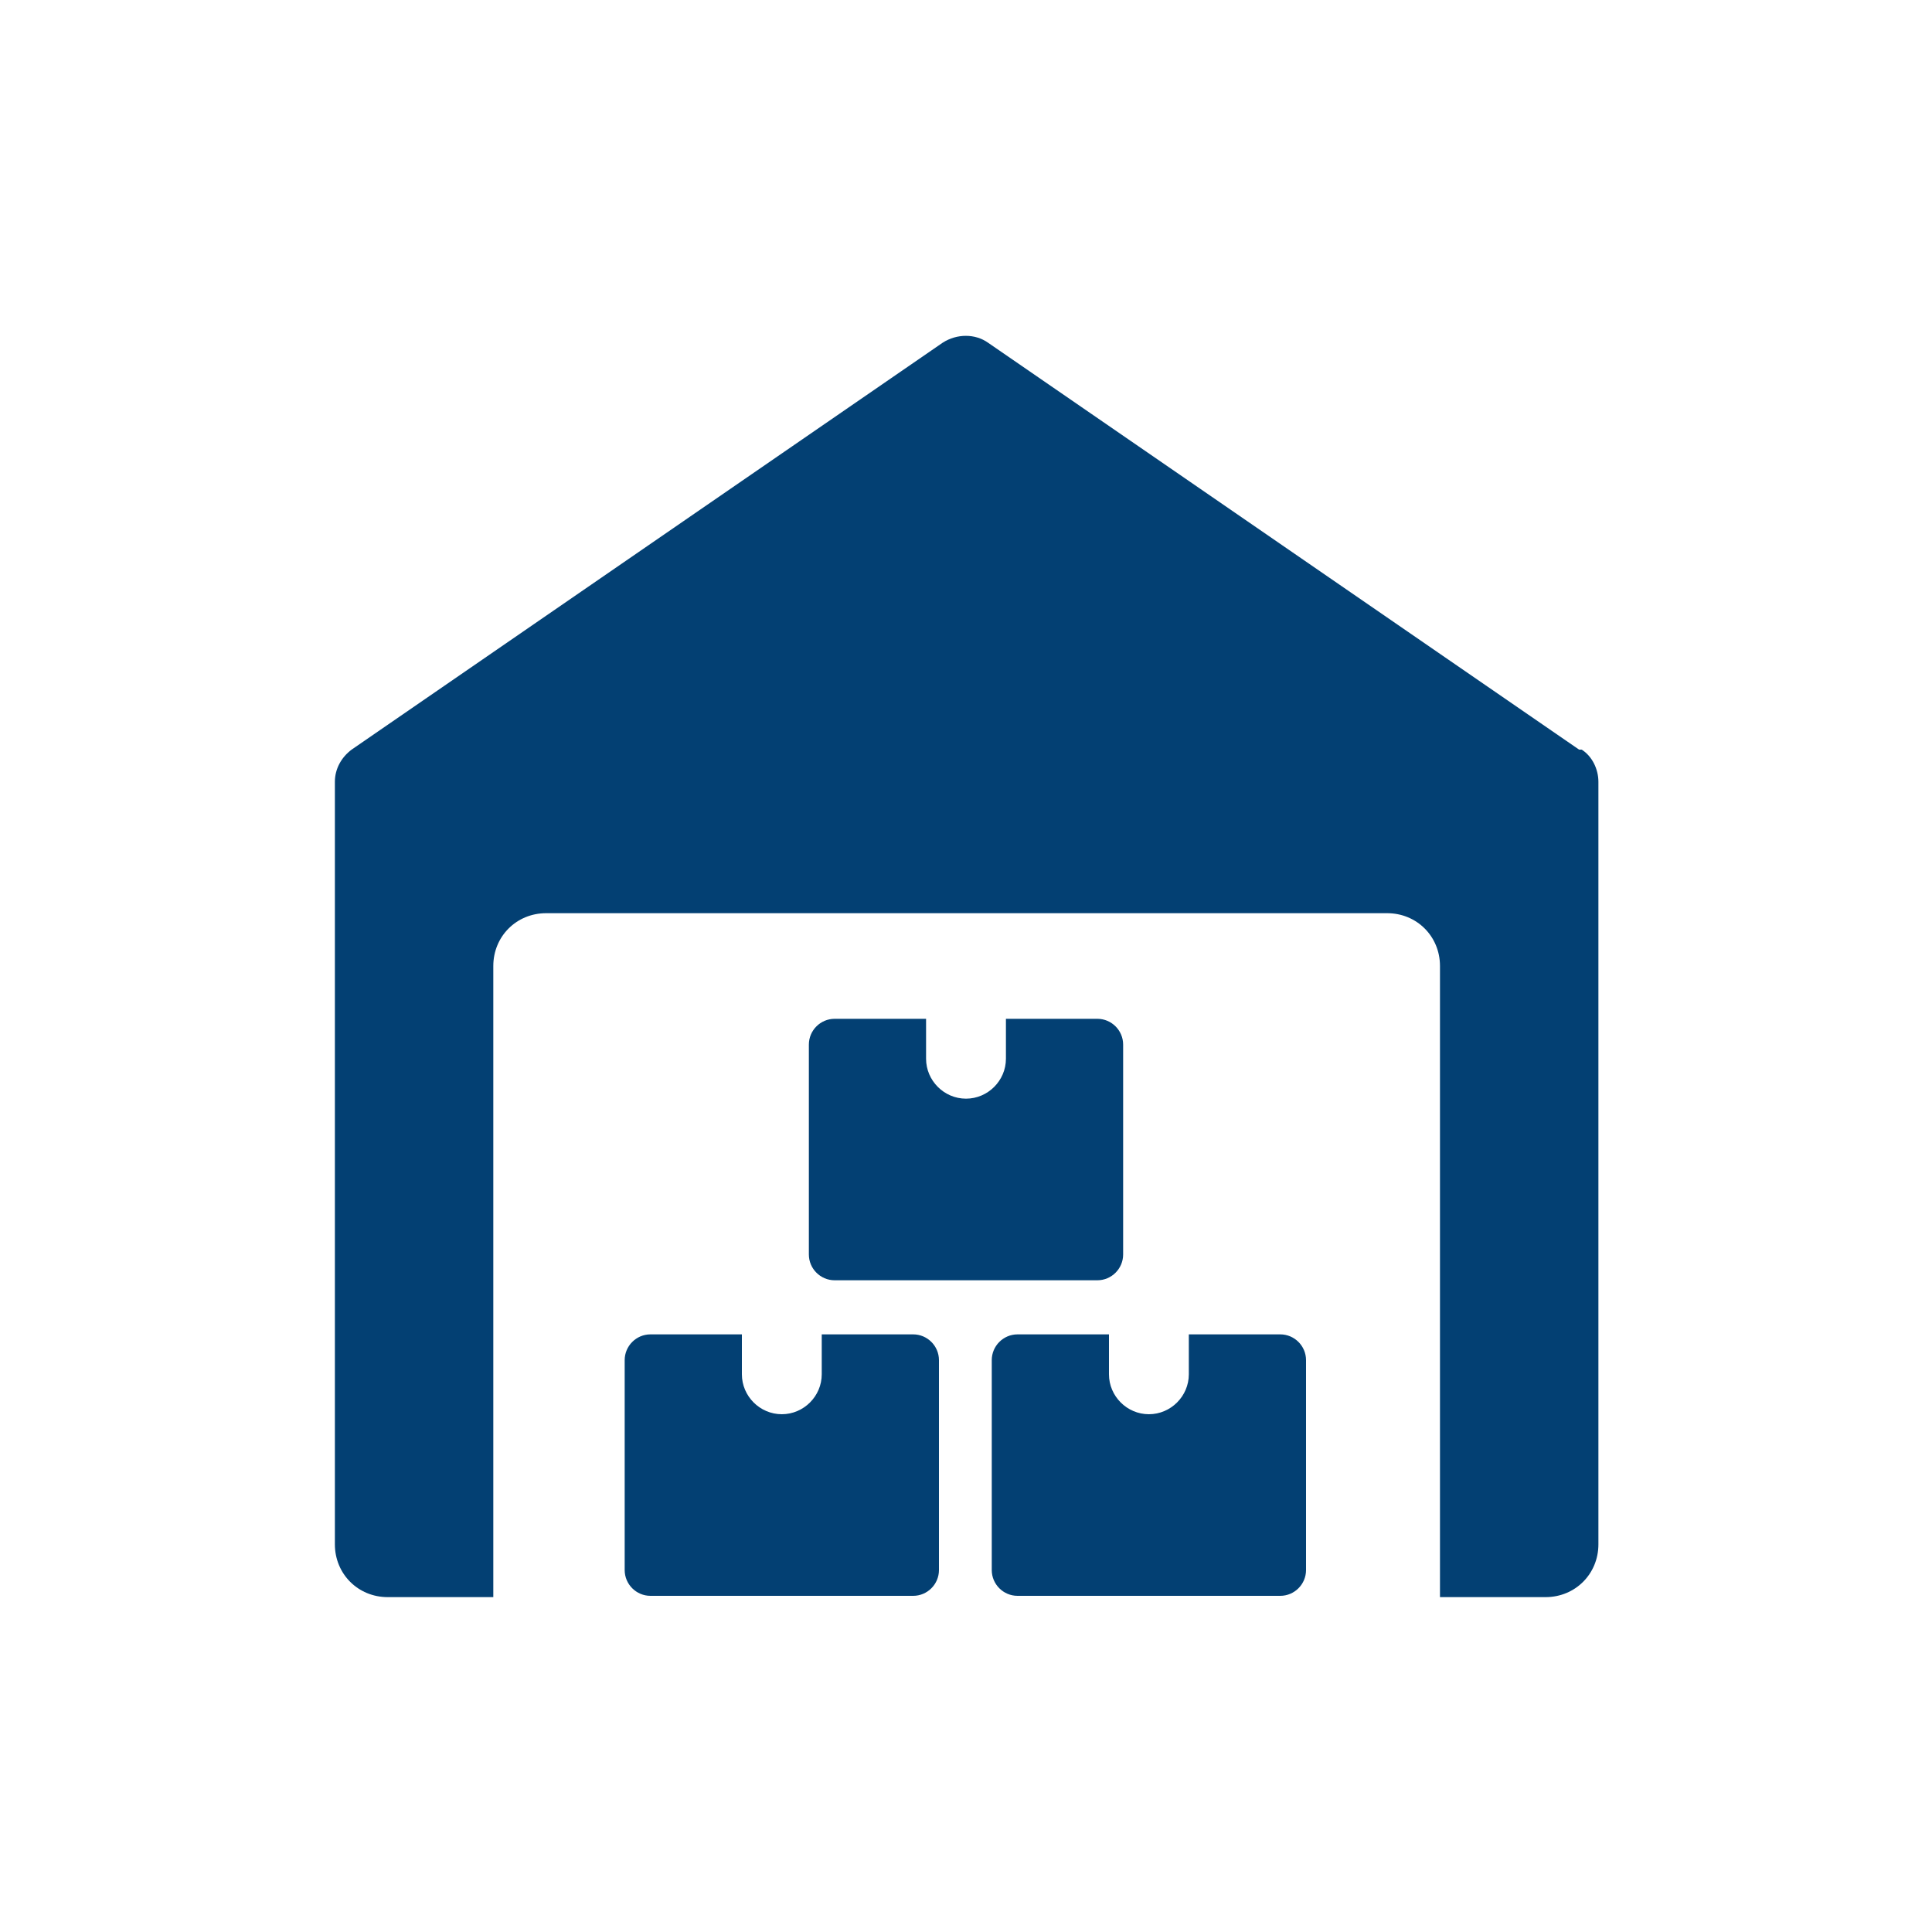 <?xml version="1.0" encoding="UTF-8"?>
<svg id="Layer_1" xmlns="http://www.w3.org/2000/svg" width="150" height="150" version="1.1" viewBox="0 0 150 150">
  <!-- Generator: Adobe Illustrator 29.8.0, SVG Export Plug-In . SVG Version: 2.1.1 Build 160)  -->
  <defs>
    <style>
      .st0 {
        fill: #036;
      }

      .st1 {
        display: none;
      }

      .st2 {
        fill: #034073;
      }
    </style>
  </defs>
  <g class="st1">
    <path class="st2" d="M121.8,66.1c-1.9-.5-4.2-.3-6.2.6-2.1.9-3.8,2.3-4.9,4-1.1,1.8-1.4,3.9-.6,5.6s2.3,3,4.4,3.5c.7.2,1.4.3,2.1.3,1.4,0,2.8-.3,4.2-.8,4.5-1.9,6.9-6.1,5.5-9.6-.7-1.7-2.3-3-4.4-3.5Z"/>
    <path class="st2" d="M77.3,111.8c-2-.5-4.2-.3-6.2.6-2.1.9-3.8,2.3-4.8,4-1.1,1.8-1.4,3.9-.7,5.6,1,2.4,3.5,3.8,6.5,3.8s2.8-.3,4.2-.9c4.5-1.9,7-6.1,5.5-9.6-.7-1.7-2.3-3-4.4-3.5h0Z"/>
    <path class="st2" d="M35,47.5c1.3,0,2.5-.3,3.6-.9,4.2-2.4,5-8.8,1.8-14.3-3.2-5.5-9.1-8-13.3-5.6-2.5,1.4-3.8,4.2-3.8,7.4s.6,4.6,1.9,6.9c1.5,2.6,3.6,4.6,6,5.7,1.2.5,2.5.8,3.7.8Z"/>
    <path class="st2" d="M103.8,108.8c-.9,1.6-1,3.7,0,5.7.8,1.8,2.3,3.5,4.3,4.6,1.7,1,3.5,1.5,5.2,1.5,2.5,0,4.6-1,5.7-3,1.9-3.3,0-7.8-4.2-10.2-4.3-2.5-9.1-1.8-11,1.5h0Z"/>
    <path class="st2" d="M108,34.4c-1.5-1.1-3.6-1.4-5.6-.7-1.9.6-3.7,1.9-5,3.7-1.3,1.8-2.1,3.9-2.1,5.9,0,2.2.8,4,2.4,5.2,1,.7,2.2,1.1,3.4,1.1s1.4-.1,2.2-.3c1.9-.6,3.7-1.9,5-3.8,1.3-1.8,2.1-3.9,2.1-5.9,0-2.2-.8-4-2.4-5.2Z"/>
    <path class="st2" d="M35.5,75.9l4.7,2.6c1.4.8,2.8,1.6,3.1,2.8.3,1.2-.6,2.7-1.5,4.2-.2.3-.4.6-.6,1-3.8,6.4-2.9,15.1,2.1,20.1,2.8,2.8,6.6,4.2,10.4,4.2s7-1.2,9.5-3.7c1.5-1.5,2.7-3.3,3.8-5,1.6-2.6,3.2-5,5.7-5.9,2.8-.9,5.9.5,8,1.9.9.6,1.7,1.2,2.5,1.8,1.9,1.4,3.8,2.8,6.1,3.6,5.2,2,12.7,1.3,16.5-3.9,1.5-2.1.8-5.5-.3-7-1-1.4-2.7-2.6-4.2-3.7-1.5-1.1-3.1-2.2-3.8-3.4-1.6-2.7-3-5.7-2.3-8.5.3-1,.8-2,1.4-3l.2-.3c.4-.7,1.1-1.6,1.9-2.5,1.7-1.9,3.4-3.9,3.7-6,.4-3.2-.7-6.4-2.8-8.1-2.4-2-5.3-2.1-8.1-2.1-1.7,0-3.4-.1-4.8-.6-.5-.2-.6-.3-.6-.3,0,0,0-.2-.1-.6-.1-1.6.2-3.2.9-4.6.2-.4.4-.8.6-1.2,1.2-2.2,2.6-4.7,1.8-7.2-.4-1.4-1.5-2.5-3.1-3.3-1.5-.8-4.2-2.1-7-2.1s-4.1.7-6,2.8c-1.8,2.1-2.9,5-3,8.5v.6c0,1.2,0,2.4-.6,3.1-.9,1.2-3.2,1.1-5,.8-1.8-.3-3.6-.8-5.4-1.3-.8-.2-1.7-.5-2.8-.3-.8.1-1.5.5-2.2,1-2.3,1.9-3.1,5.4-1.7,8,.5,1,1.3,1.7,1.9,2.3l.3.3c1.2,1.2,2.7,3.1,2.4,4.9-.2,1.1-.9,1.8-1.5,2.3-1.3.9-3.2,1.3-4.9.9-2.5-.5-4.7-2.1-7-3.7-.5-.4-1.1-.8-1.6-1.1-1.8-1.3-4.1-2.6-6.6-2.8-3.1-.3-5.9,1.3-6.9,3.7-.9,2.2-.4,4.9,1.4,7,1.5,1.7,3.4,2.8,5.2,3.8h0Z"/>
    <path class="st2" d="M60,41.3c.6,0,1.3-.1,1.9-.3,1.8-.6,3.1-2.2,3.7-4.2.6-1.9.5-4.2-.3-6.3-.8-2.1-2.1-3.9-3.7-5-1.8-1.2-3.8-1.6-5.6-.9-1.8.6-3.1,2.2-3.7,4.2-.6,1.9-.5,4.2.3,6.3,1.4,3.8,4.4,6.3,7.5,6.3h0Z"/>
  </g>
  <g class="st1">
    <path class="st2" d="M93.8,62.5c1.5,0,4.3,0,4.9-.3,1.5-.6,2.8-1.5,4.1-2.3.4-.3.8-.5,1.2-.8,3.3-2,6.9-3.5,10.7-4.5.4-.1,1.2-.2,2.2-.3,3.2-.3,6-.6,6.8-1.7.2-.3.3-.6.3-.9,0-.2-.2-.3-.3-.3-1.8-.1-3.8.2-5.7.5-.5,0-.9.2-1.3.2-4.3.7-7.6,1.6-10.5,3.1-.8.4-1.6.9-2.4,1.3-1.4.8-2.9,1.7-4.4,2.2-.8.3-1.6.4-2.4.4-1.6,0-3-.6-4.5-1.1-1.1-.4-2.2-.8-3.3-1.1,0,0-.1-.2-.2-.2,0,0,0-.1-.1-.2-1.6-2.5-2-4-.3-6.8,2.9-4.8,6.8-9.1,11.5-12.5,2.4-1.8,5-3.3,7.7-4.5,0,0,5.9-2.8,5.8-4.2,0-.2-.1-.5-.6-.6-.2,0-.3,0-.5,0-1.4,0-3.3,1.5-5,2.9-.7.6-1.3,1.1-1.8,1.3-2.7,1.6-5.5,2.9-8.4,3.9-2.3.8-4.4,2.3-6.5,4.8-.3.4-.7,1-1.2,1.7-1,1.6-2.7,4.2-3.8,4.2h0c-.6,0-1.2-.4-1.8-.9-.2-.2-.4-.3-.6-.5-.6-.4-1.1-.8-1.5-1.3.6-.3,1.4-.3,2.2-.4.7,0,1.5,0,2.2-.3.6-.2,3.6-2,3.7-3.5,0-.3,0-.7-.5-1.1-.2-.1-.4-.2-.7-.2-.7,0-1.7.4-2.6.9-.7.3-1.5.7-1.9.7-1.7,0-3.2-.8-4-2-.5-.8-.7-1.9-.5-2.9,0-.2.3-.6.6-.9.4-.6.9-1.2.8-1.8-.1-.9-.9-1.1-1.4-1.3-.6-.2-1.1-.3-1.2-1.1-.3-1.7,1-2.7,2.4-3.6,1.2-.8,2.5-1.7,2.5-3.1,0-.1,0-.2-.1-.3,0,0-.2-.1-.3,0-1.1.2-2.3,1.3-3.5,2.4-1.4,1.2-2.8,2.5-3.8,2.3-.3-.3-.8-.3-1.2-.1h0c0,0,0,0,0,0-1,.5-2.6-.9-4-2.2-1.2-1.1-2.4-2.2-3.5-2.4-.1,0-.2,0-.3,0,0,0-.1.2-.1.3,0,1.4,1.3,2.3,2.5,3.1,1.4,1,2.8,1.9,2.4,3.6-.1.8-.6.9-1.2,1.1-.6.2-1.3.4-1.4,1.3,0,.6.4,1.2.8,1.8.3.3.5.7.6.9.3,1,0,2.1-.5,2.9-.8,1.2-2.3,2-4.1,2h0c-.4,0-1.1-.4-1.8-.7-.9-.4-1.9-.9-2.6-.9s-.5,0-.7.2c-.5.3-.5.8-.5,1.1.2,1.5,3.1,3.2,3.8,3.5.7.2,1.4.3,2.2.3.8,0,1.6,0,2.2.4-.4.5-.9.9-1.5,1.3-.2.2-.4.3-.6.5-.6.5-1.2.9-1.8.9-1.1,0-2.8-2.6-3.8-4.2-.5-.7-.9-1.4-1.2-1.7-2.1-2.5-4.2-4-6.5-4.8-2.9-1-5.7-2.3-8.4-3.9-.4-.3-1.1-.8-1.8-1.3-1.7-1.4-3.6-2.9-5-2.9s-.3,0-.5,0c-.5.1-.6.5-.6.6-.1,1.4,5.7,4.2,5.8,4.2,2.7,1.2,5.3,2.7,7.7,4.5,4.6,3.4,8.6,7.7,11.5,12.5,1.7,2.8,1.3,4.3-.3,6.8,0,0,0,.1-.1.2,0,0-.1.2,0,.2-1.2.3-2.3.7-3.4,1.1-1.5.6-2.9,1.1-4.5,1.1s-1.6-.1-2.4-.4c-1.5-.5-3-1.4-4.4-2.2-.8-.4-1.6-.9-2.4-1.3-2.9-1.5-6.2-2.4-10.5-3.1-.4,0-.9-.1-1.3-.2-1.9-.3-3.9-.7-5.7-.5-.2,0-.3.2-.3.3,0,.3,0,.6.3.9.9,1.1,3.6,1.4,6.8,1.7,1,0,1.8.2,2.2.3,3.8.9,7.4,2.4,10.7,4.5.4.3.8.5,1.2.8,1.3.8,2.7,1.7,4.1,2.3.5.2,3.4.3,4.9.3s2.5,0,3.4-.1c-.8.9-1.5,1.9-2.2,2.9-.2.3-.5.7-.8,1-1.3,1.8-2.7,3.6-4,5.4-3.2,4.3-5.7,7.9-7.9,11.3-5.8,8.8-10,16.5-13.1,24.2-1.2,3-2.2,6.4-.9,9.3,1.2,2.6,4.1,4.2,7.6,4.2s1.8-.1,2.7-.4c2.6-.7,4.5-2.3,6.4-3.9,1.4-1.1,2.7-2.3,4.3-3,.7,1-.2,3-.6,3.9-.1.3-.4.8-.8,1.4-1.7,2.9-3.2,5.9-2.8,7.3.1.3.3.6.6.8.2,0,.4,0,.5-.1,1.4-2.2,2.7-5.1,3.9-7.6l.5-1c.3-.7.6-1.5.8-2.4.5-1.5.9-3,1.7-3.8.4-.5,1.1-.8,1.8-1.2.6-.3,1.2-.6,1.7-1,.7-.5,1.3-1.1,1.9-1.7.5-.5,1.1-1,1.6-1.5.2-.2.5-.2.8-.2,3.8,6.9,8.4,9.7,14.3,8.8,4.1-.6,7.2-3.6,9.2-8.9.2,0,.4,0,.5.2.6.5,1.1,1,1.6,1.5.6.6,1.2,1.2,1.9,1.7.5.4,1.1.7,1.7,1,.7.4,1.4.7,1.8,1.2.7.9,1.2,2.4,1.7,3.8.3.9.5,1.7.8,2.4l.5,1c1.2,2.5,2.5,5.4,3.9,7.7,0,.1.2.2.3.2s.1,0,.2,0c.3-.2.5-.4.6-.8.5-1.5-1.1-4.4-2.8-7.3-.3-.6-.6-1.1-.8-1.4-.4-.9-1.4-2.9-.6-3.9,1.6.8,3,1.9,4.3,3,1.9,1.6,3.8,3.2,6.4,3.9.9.2,1.8.4,2.7.4,3.5,0,6.4-1.6,7.6-4.2,1.4-2.9.3-6.4-.9-9.3-3.1-7.7-7.3-15.3-13.1-24.2-2.2-3.4-4.7-7-7.9-11.3-1.3-1.8-2.6-3.6-4-5.4-.3-.4-.5-.7-.8-1-.7-1-1.4-2-2.2-2.9,1,0,2.3.1,3.4.1h0Z"/>
  </g>
  <g class="st1">
    <path class="st2" d="M86.5,54.4c0,6.4-5.2,11.5-11.5,11.5s-11.5-5.2-11.5-11.5,5.2-11.5,11.5-11.5,11.5,5.2,11.5,11.5Z"/>
    <path class="st2" d="M50,57.3h5.7c1.6,0,2.8-1.3,2.8-2.8s-1.3-2.8-2.8-2.8h-5.7c-1.6,0-2.8,1.3-2.8,2.8s1.3,2.8,2.8,2.8Z"/>
    <path class="st2" d="M91.4,54.4c0,1.6,1.3,2.8,2.8,2.8h5.7c1.6,0,2.8-1.3,2.8-2.8s-1.3-2.8-2.8-2.8h-5.7c-1.6,0-2.8,1.3-2.8,2.8Z"/>
    <path class="st2" d="M72.2,73.7v5.7c0,1.6,1.3,2.8,2.8,2.8s2.8-1.3,2.8-2.8v-5.7c0-1.6-1.3-2.8-2.8-2.8s-2.8,1.3-2.8,2.8Z"/>
    <path class="st2" d="M75,38c1.6,0,2.8-1.3,2.8-2.8v-5.7c0-1.6-1.3-2.8-2.8-2.8s-2.8,1.3-2.8,2.8v5.7c0,1.6,1.3,2.8,2.8,2.8Z"/>
    <path class="st2" d="M59.4,66l-4,4c-1.1,1.1-1.1,2.9,0,4,1.1,1.1,2.9,1.1,4,0l4-4c1.1-1.1,1.1-2.9,0-4s-2.9-1.1-4,0Z"/>
    <path class="st0" d="M86.6,66c-1.1,1.1-1.1,2.9,0,4l4,4c1.1,1.1,2.9,1.1,4,0,1.1-1.1,1.1-2.9,0-4l-4-4c-1.1-1.1-2.9-1.1-4,0Z"/>
    <path class="st0" d="M59.4,42.8c1.1,1.1,2.9,1.1,4,0,1.1-1.1,1.1-2.9,0-4l-4-4c-1.1-1.1-2.9-1.1-4,0-1.1,1.1-1.1,2.9,0,4l4,4Z"/>
    <path class="st0" d="M90.6,42.8l4-4c1.1-1.1,1.1-2.9,0-4-1.1-1.1-2.9-1.1-4,0l-4,4c-1.1,1.1-1.1,2.9,0,4,1.1,1.1,2.9,1.1,4,0Z"/>
    <path class="st0" d="M26.6,109.6v10.9c0,1.4,1,2.6,2.4,2.8l13.7-13.7h-16.1Z"/>
    <path class="st0" d="M50.8,109.6l-13.8,13.8h8.8l13.8-13.8h-8.8Z"/>
    <path class="st0" d="M67.6,109.6l-13.8,13.8h8.8l13.8-13.8h-8.8Z"/>
    <path class="st0" d="M84.4,109.6l-13.8,13.8h8.8l13.8-13.8h-8.8Z"/>
    <path class="st0" d="M101.2,109.6l-13.8,13.8h8.8l13.8-13.8h-8.8Z"/>
    <path class="st0" d="M118.1,109.6l-13.8,13.8h16.3c1.6,0,2.8-1.3,2.8-2.8v-10.9h-5.3Z"/>
    <path class="st2" d="M123.4,97.9c0-1.6-1.3-2.8-2.8-2.8h-36l30.1-19.5-.6,2.3c-.4,1.8.9,3.5,2.8,3.5s2.4-.9,2.8-2.2c2.6-10.8,2.2-9,2.2-9.3.4-1.5-.6-3-2.1-3.4l-9.2-2.2c-1.5-.4-3.1.6-3.4,2.1-.4,1.5.6,3.1,2.1,3.4l2.8.7-37.1,24.1-39.2-25.5c-1.3-.9-3.1-.5-3.9.8-.9,1.3-.5,3.1.8,3.9l32.7,21.3H29.5c-1.6,0-2.8,1.3-2.8,2.8v6.1h96.8v-6.1h0Z"/>
  </g>
  <g class="st1">
    <path class="st2" d="M64.3,94.5l-10-7v-16.2l10-7,21.5,15.1-21.5,15.1Z"/>
    <path class="st2" d="M93.7,79.4c0-1-.5-1.8-1.2-2.4l-26.5-18.7c-1-.7-2.4-.7-3.4,0l-8.3,5.8v-12.7h45.3v56h-45.3v-12.7l8.3,5.8c1,.7,2.4.7,3.4,0l26.5-18.7c.8-.5,1.2-1.4,1.2-2.4h0Z"/>
    <path class="st2" d="M115.2,53.9v8.4h6.8c1.6,0,2.9,1.3,2.9,2.9s-1.3,2.9-2.9,2.9h-6.8v8.4h6.8c1.6,0,2.9,1.3,2.9,2.9s-1.3,2.9-2.9,2.9h-6.8v8.4h6.8c1.6,0,2.9,1.3,2.9,2.9s-1.3,2.9-2.9,2.9h-6.8v8.4h6.8c1.6,0,2.9,1.3,2.9,2.9s-1.3,2.9-2.9,2.9h-6.8v8.4h6.8c1.6,0,2.9,1.3,2.9,2.9s-1.3,2.9-2.9,2.9H49.8c2.8-3.1,4.5-7.2,4.5-11.7h48.2c1.6,0,2.9-1.3,2.9-2.9v-61.8c0-1.6-1.3-2.9-2.9-2.9h-48.2v-8.8c0-1,0-2-.2-2.9h67.9c1.6,0,2.9,1.3,2.9,2.9s-1.3,2.9-2.9,2.9h-6.8v8.4h6.8c1.6,0,2.9,1.3,2.9,2.9s-1.3,2.9-2.9,2.9h-6.8Z"/>
    <path class="st2" d="M36.8,25.1c-6.5,0-11.7,5.3-11.7,11.7v63.4c3.1-2.8,7.2-4.5,11.7-4.5,4.3,0,8.6,1.7,11.7,4.5v-63.4c0-6.5-5.3-11.7-11.7-11.7Z"/>
    <circle class="st2" cx="36.8" cy="113.2" r="11.7"/>
  </g>
  <g>
    <path class="st2" d="M122.6,58.2l-45.9-31.6c-1-.7-2.4-.7-3.5,0l-45.9,31.6c-.8.6-1.3,1.5-1.3,2.5v59.2c0,2.3,1.8,4.1,4.1,4.1h8.2v-49c0-2.3,1.8-4.1,4.1-4.1h65.3c2.3,0,4.1,1.8,4.1,4.1v49h8.2c2.3,0,4.1-1.8,4.1-4.1v-59.2c0-1-.5-2-1.3-2.5Z"/>
    <path class="st2" d="M63.8,103.6v3.1c0,1.7-1.4,3.1-3.1,3.1s-3.1-1.4-3.1-3.1v-3.1h-7.1c-1.1,0-2,.9-2,2v16.3c0,1.1.9,2,2,2h20.4c1.1,0,2-.9,2-2v-16.3c0-1.1-.9-2-2-2h-7.1Z"/>
    <path class="st2" d="M92.3,103.6v3.1c0,1.7-1.4,3.1-3.1,3.1s-3.1-1.4-3.1-3.1v-3.1h-7.1c-1.1,0-2,.9-2,2v16.3c0,1.1.9,2,2,2h20.4c1.1,0,2-.9,2-2v-16.3c0-1.1-.9-2-2-2h-7.1Z"/>
    <path class="st2" d="M78.1,79.1v3.1c0,1.7-1.4,3.1-3.1,3.1s-3.1-1.4-3.1-3.1v-3.1h-7.1c-1.1,0-2,.9-2,2v16.3c0,1.1.9,2,2,2h20.4c1.1,0,2-.9,2-2v-16.3c0-1.1-.9-2-2-2h-7.1Z"/>
  </g>
</svg>